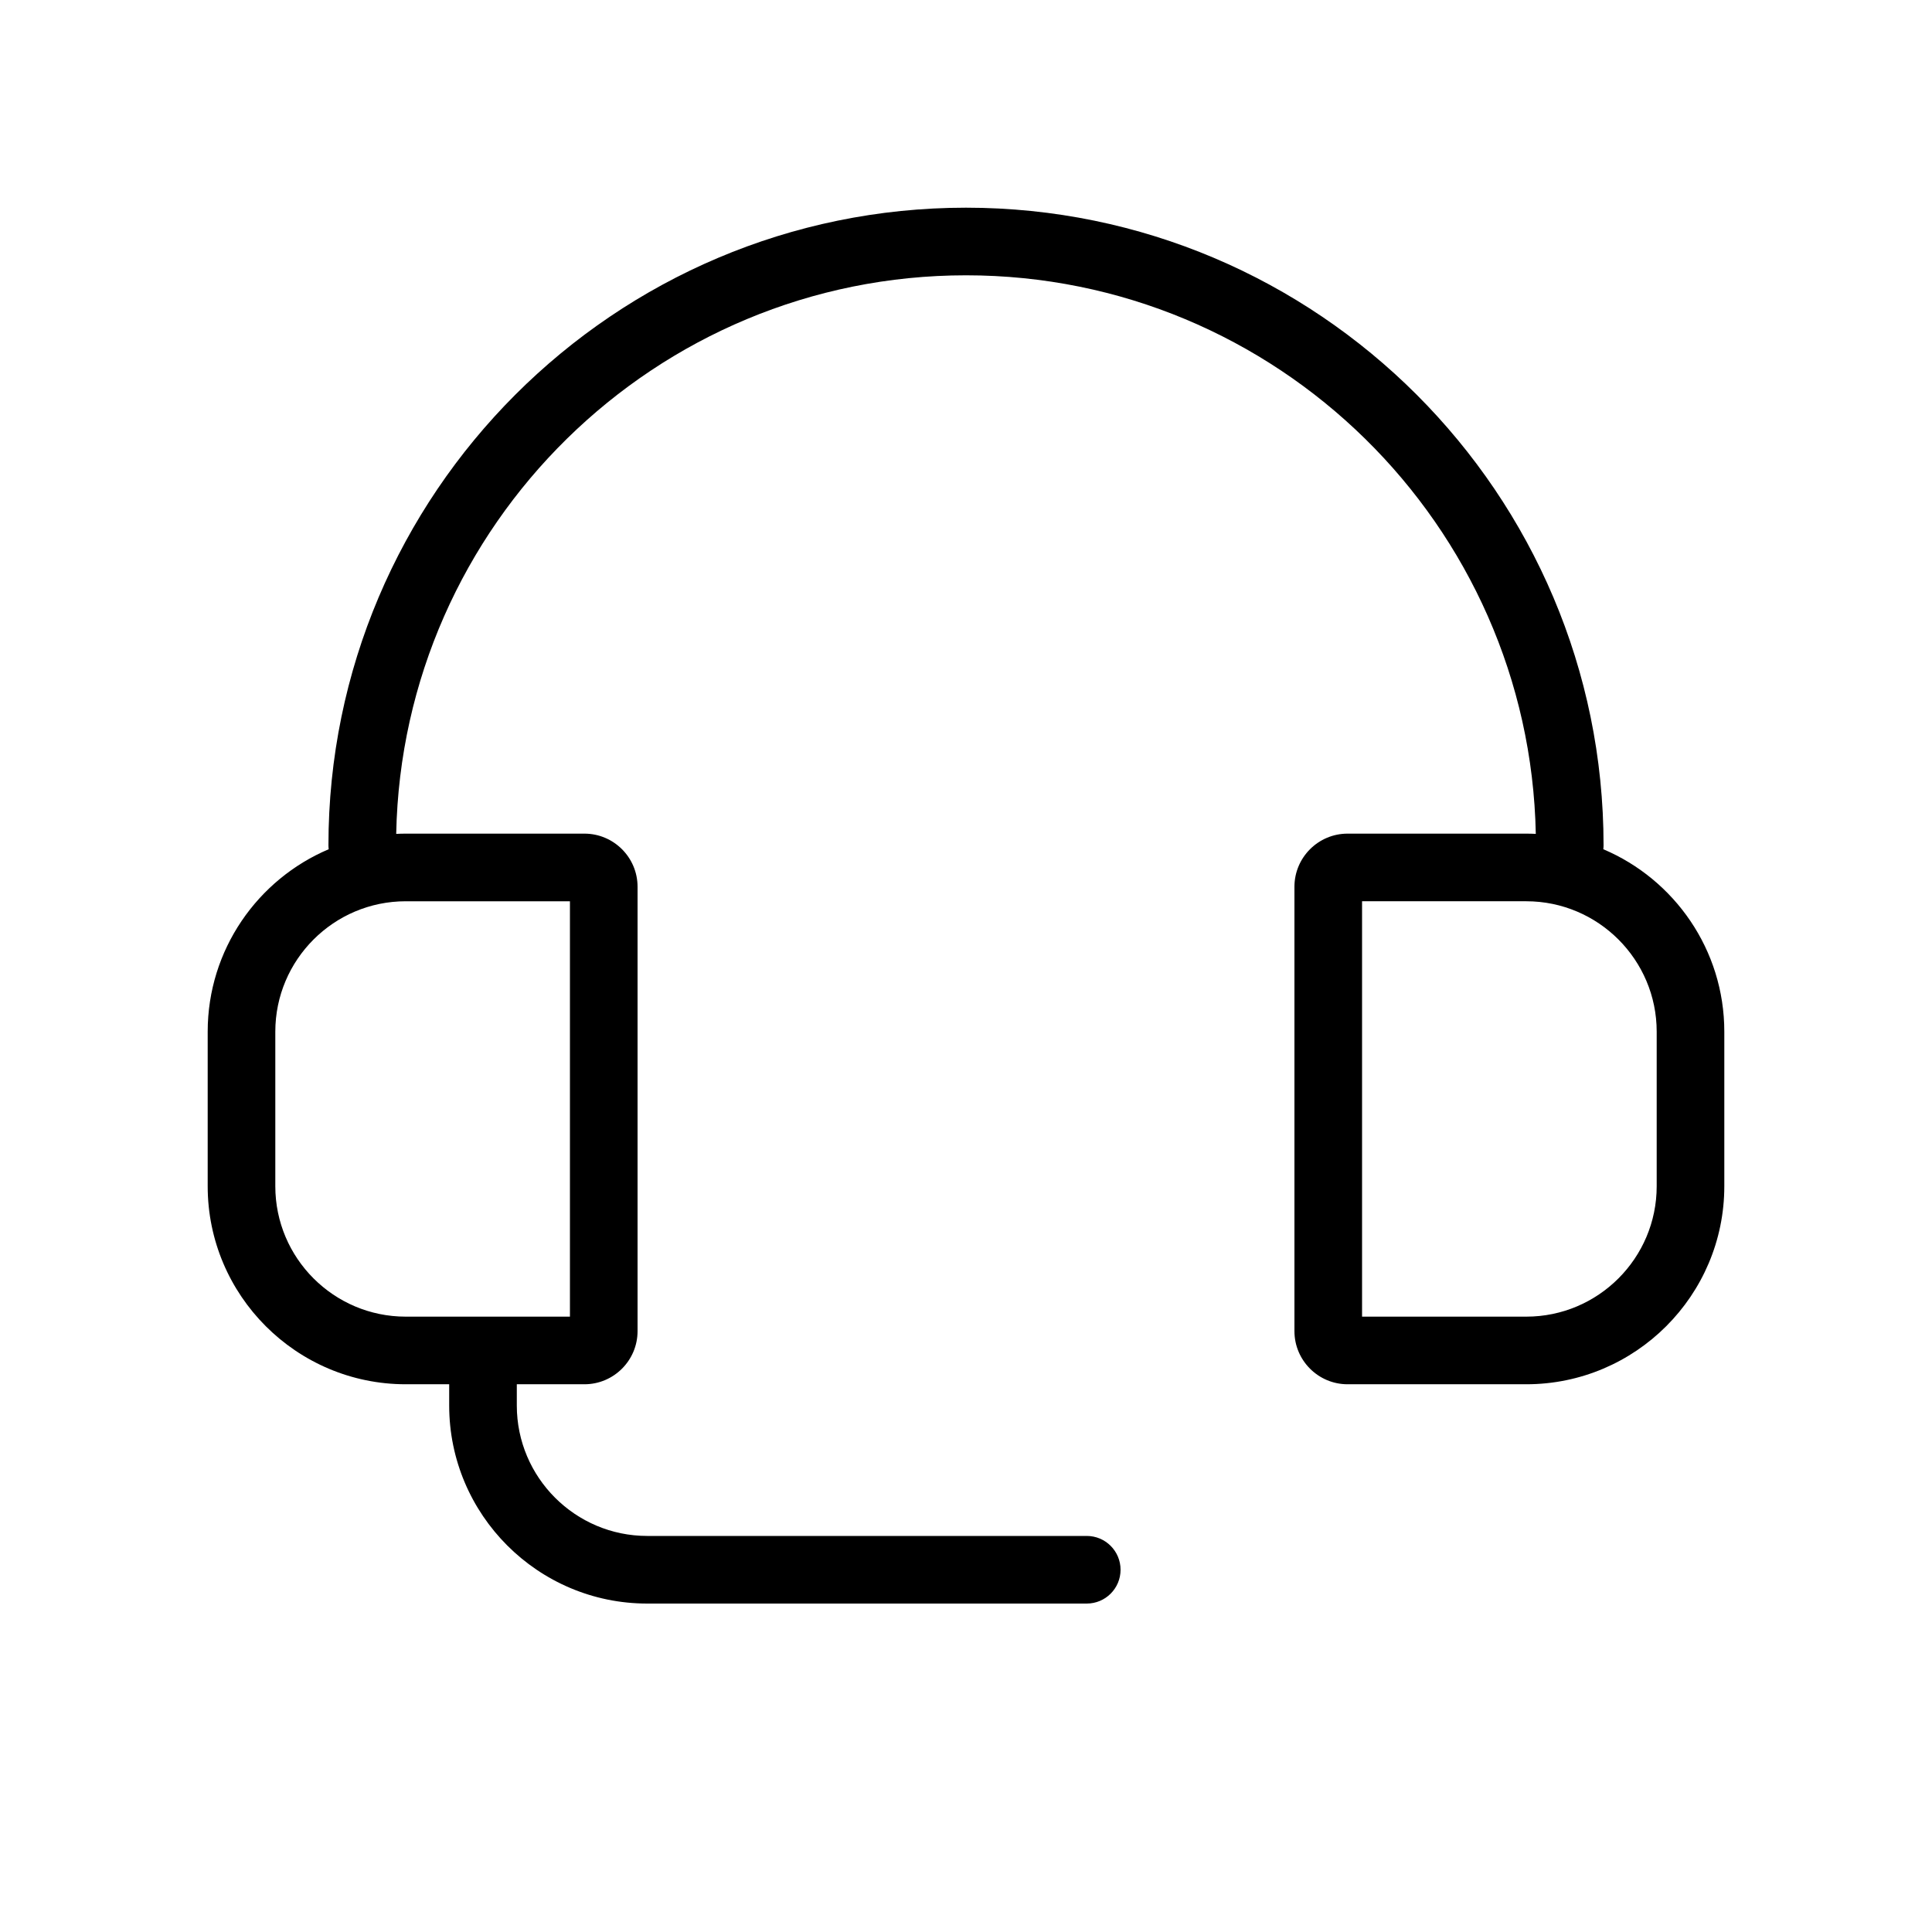 <?xml version="1.0" encoding="UTF-8"?>
<svg xmlns="http://www.w3.org/2000/svg" id="Layer_2" data-name="Layer 2" viewBox="0 0 400 400">
  <defs>
    <style>
      .cls-1 {
        fill: none;
      }
    </style>
  </defs>
  <g id="service">
    <g>
      <path d="M331.947,175.825c.032-.271,.053-.545,.053-.825,0-72.785-59.215-132-132-132-72.785,0-132,59.215-132,132,0,.28,.021,.554,.053,.825-14.709,6.234-25.053,20.817-25.053,37.772v32c0,22.607,18.393,41,41,41h9v4.403c0,22.607,18.393,41,41,41h91c3.866,0,7-3.134,7-7s-3.134-7-7-7h-91c-14.888,0-27-12.112-27-27v-4.403h14c6.065,0,11-4.935,11-11v-92.001c0-6.065-4.935-11-11-11h-37c-.661,0-1.317,.019-1.97,.05,1.259-63.983,53.692-115.646,117.97-115.646,64.278,0,116.711,51.663,117.97,115.646-.653-.031-1.309-.05-1.97-.05h-37c-6.065,0-11,4.935-11,11v92.001c0,6.065,4.935,11,11,11h37c22.607,0,41-18.393,41-41v-32c0-16.955-10.344-31.538-25.053-37.772Zm-213.947,10.771v86.001h-34c-14.888,0-27-12.112-27-27v-32c0-14.888,12.112-27,27-27h34Zm225,59.001c0,14.888-12.112,27-27,27h-34v-86.001h34c14.888,0,27,12.112,27,27v32Z"></path>
      <rect class="cls-1" width="400" height="400"></rect>
    </g>
  </g>
</svg>
